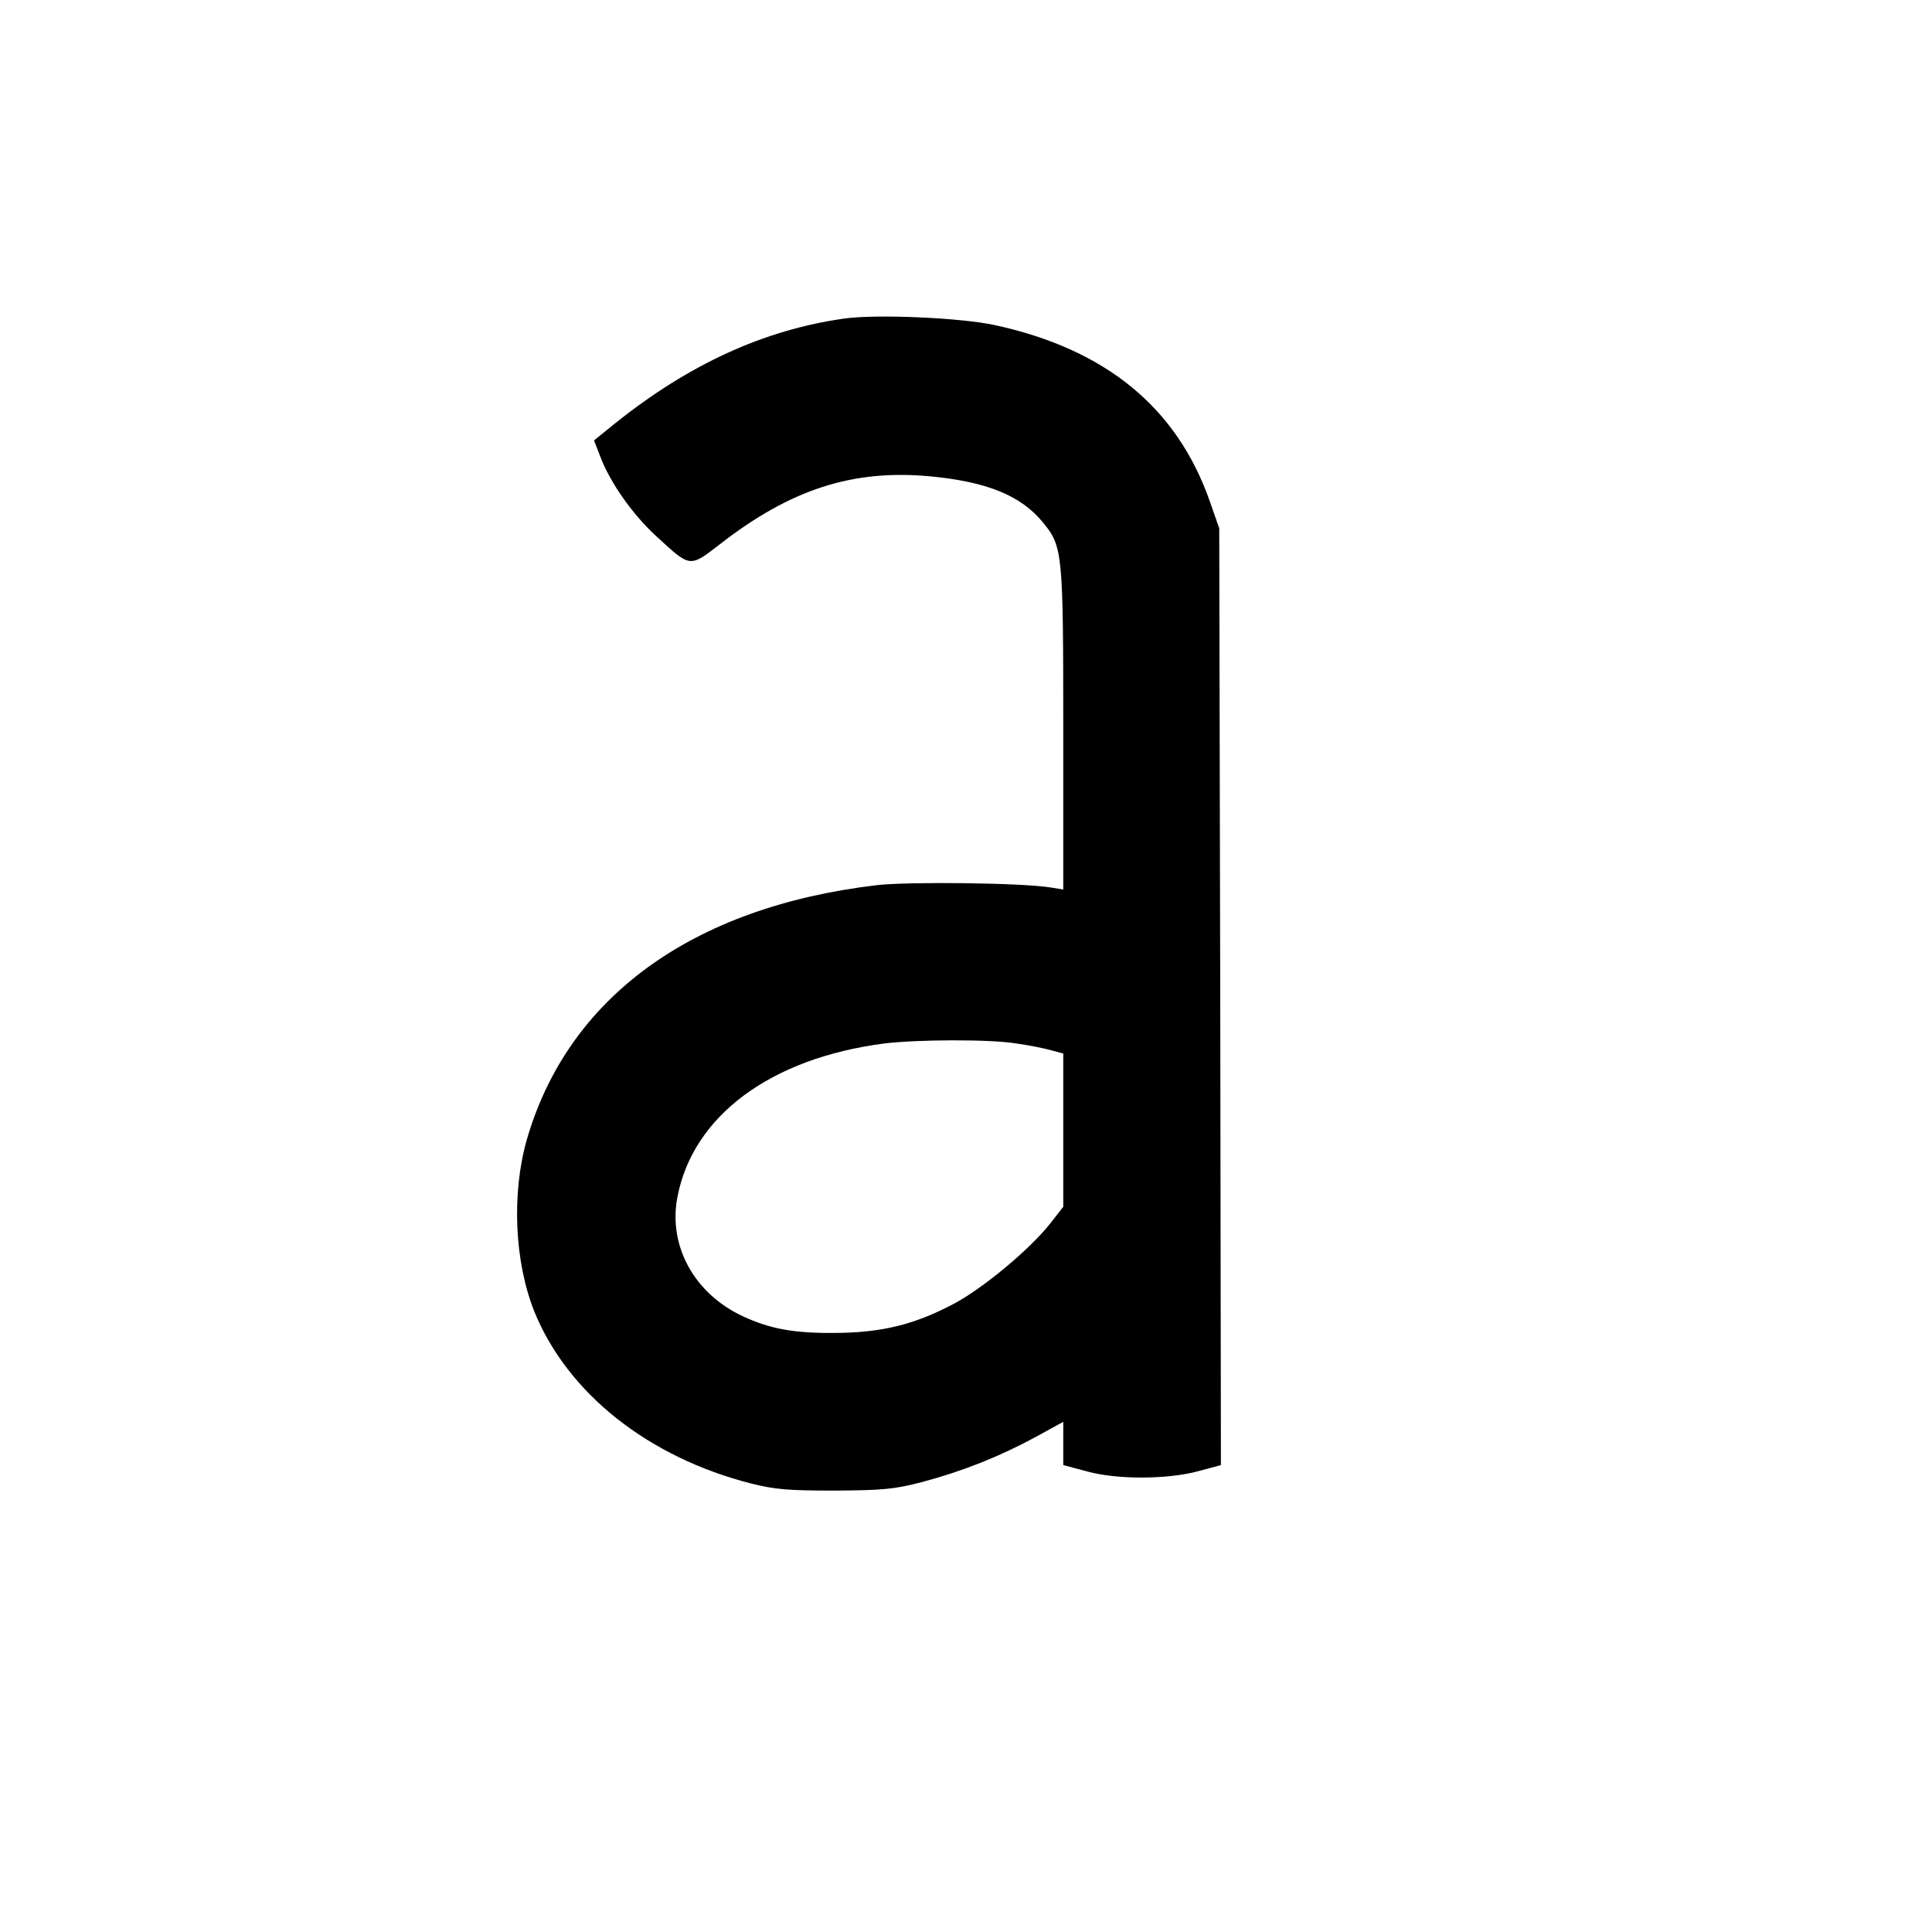 <?xml version="1.0" standalone="no"?>
<!DOCTYPE svg PUBLIC "-//W3C//DTD SVG 20010904//EN"
 "http://www.w3.org/TR/2001/REC-SVG-20010904/DTD/svg10.dtd">
<svg version="1.0" xmlns="http://www.w3.org/2000/svg"
 width="576pt" height="576pt" viewBox="0 0 576 576"
 preserveAspectRatio="xMidYMid meet">
<g transform="translate(0,576) scale(0.1,-0.1)"
fill="#000000" stroke="none">
<path d="M2515 4810 c-238 -34 -461 -136 -681 -312 l-63 -51 19 -49 c29 -77
97 -173 166 -236 103 -95 99 -95 191 -24 211 164 396 223 625 202 170 -16 271
-57 337 -137 59 -72 61 -87 61 -616 l0 -479 -37 6 c-84 14 -423 18 -519 7
-551 -65 -922 -335 -1044 -761 -45 -160 -36 -362 23 -510 99 -244 340 -435
647 -513 71 -18 112 -21 250 -21 144 1 177 4 261 26 120 32 230 76 337 134
l82 45 0 -64 0 -65 68 -18 c91 -26 243 -25 335 0 l67 18 -2 1397 -3 1396 -28
80 c-98 280 -310 454 -642 526 -103 22 -355 33 -450 19z m515 -2161 c36 -5 82
-14 103 -20 l37 -10 0 -228 0 -229 -40 -51 c-62 -78 -202 -194 -288 -239 -118
-62 -214 -85 -352 -86 -124 -1 -194 12 -276 50 -145 68 -223 211 -194 357 47
241 278 412 616 456 98 12 317 13 394 0z"/>
</g>
</svg>

